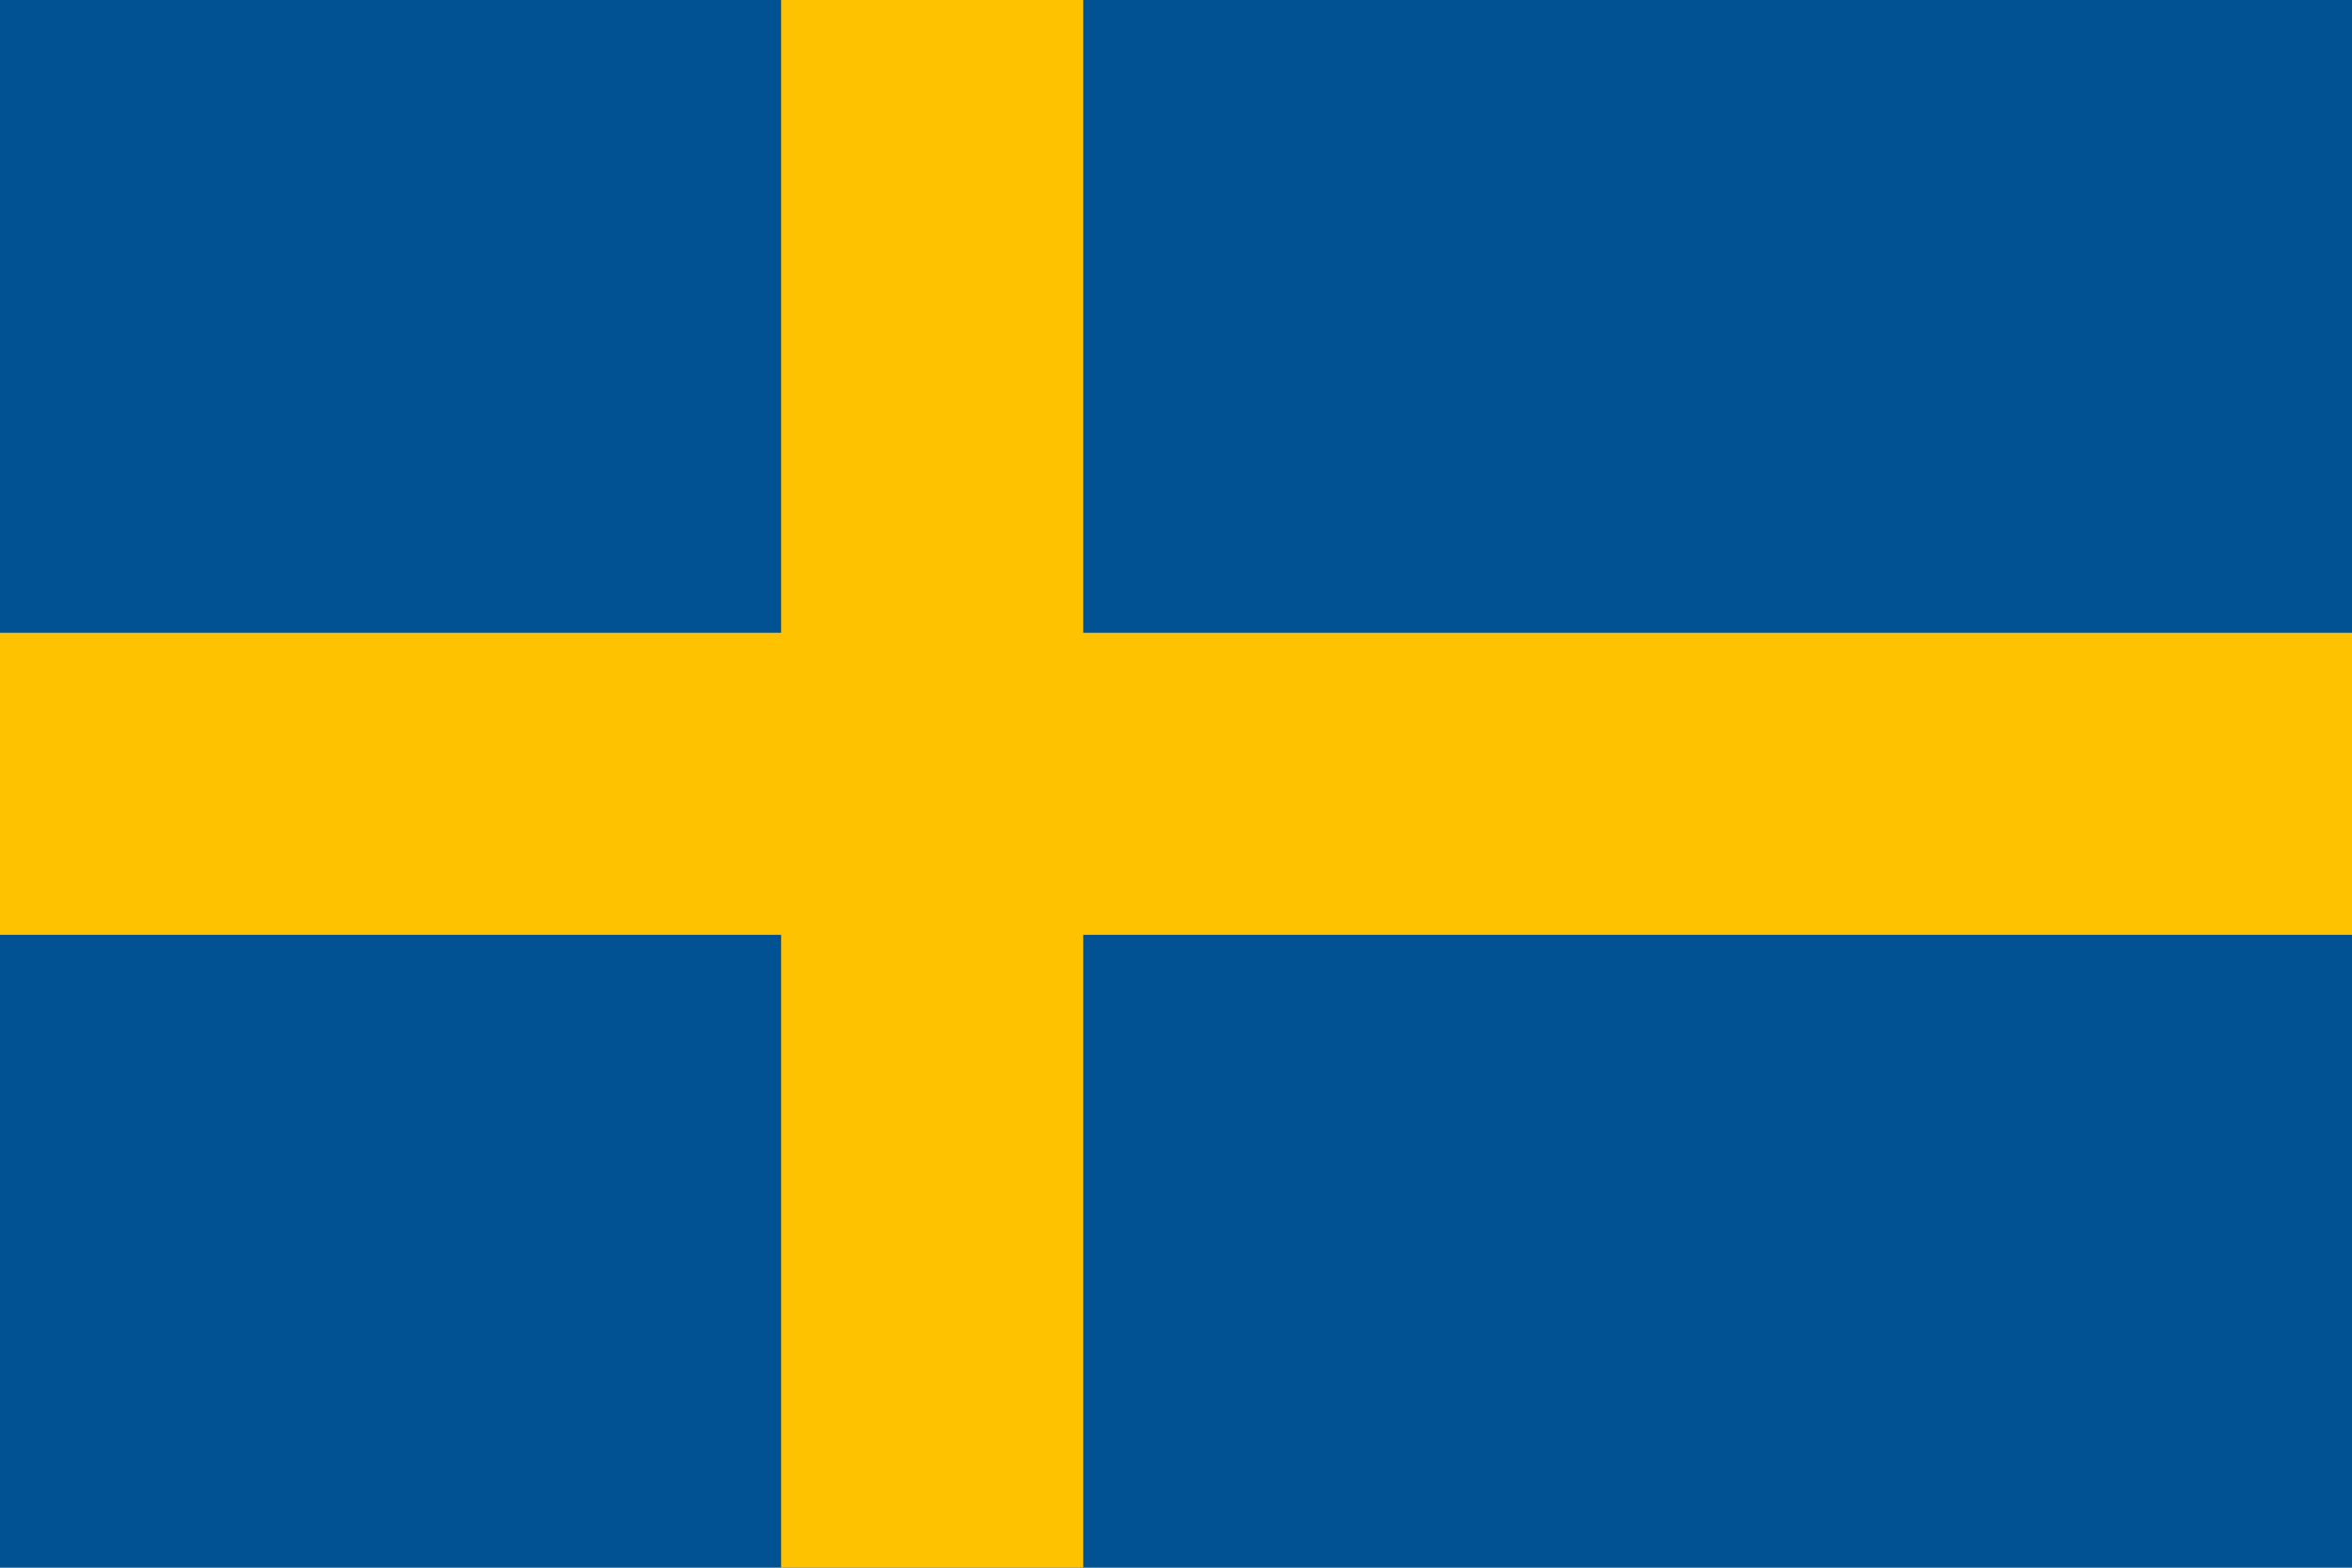 <?xml version="1.0" encoding="utf-8"?>
<!-- Generator: Adobe Illustrator 27.5.0, SVG Export Plug-In . SVG Version: 6.00 Build 0)  -->
<svg version="1.1" id="レイヤー_1" xmlns="http://www.w3.org/2000/svg" xmlns:xlink="http://www.w3.org/1999/xlink" x="0px"
	 y="0px" viewBox="0 0 600 400" enable-background="new 0 0 600 400" xml:space="preserve">
<rect fill="#005293" width="600" height="400"/>
<polygon fill="#FFC200" points="276.337,0 199.266,0 199.266,161.464 0,161.464 0,238.536 199.266,238.536 
	199.266,400 276.337,400 276.337,238.536 600,238.536 600,161.464 276.337,161.464 "/>
</svg>
